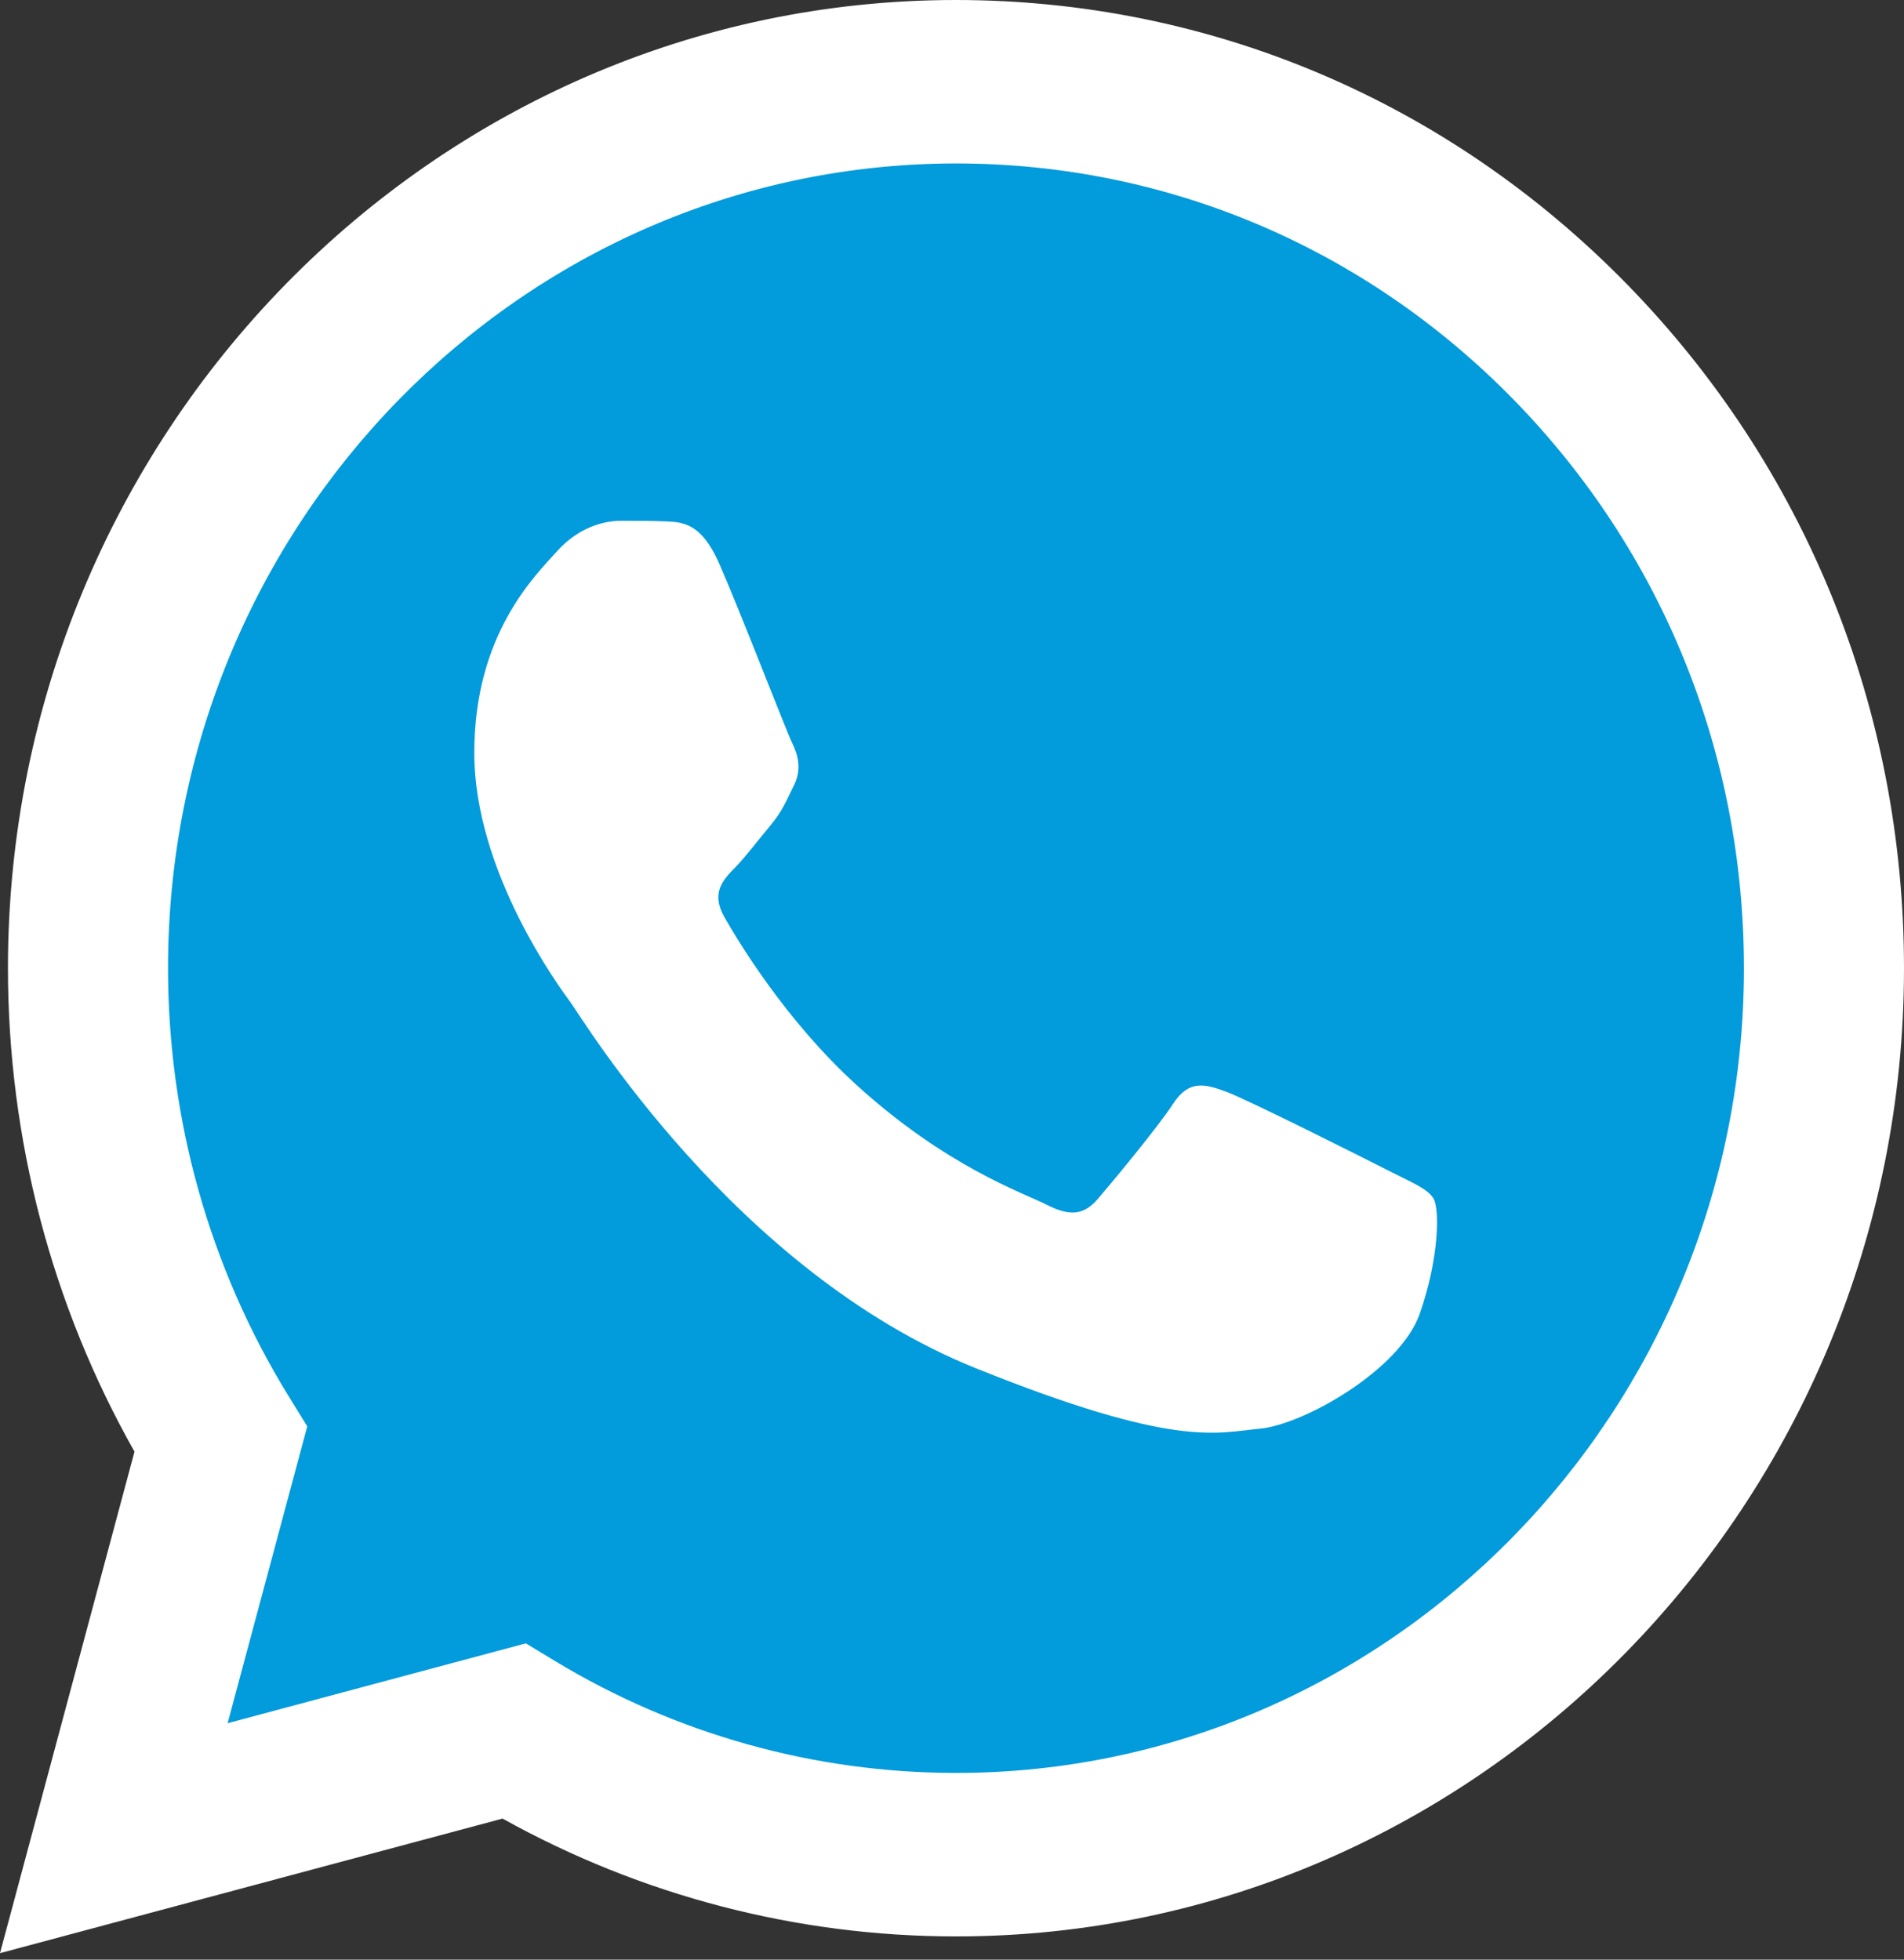 <?xml version="1.0" encoding="UTF-8"?> <svg xmlns="http://www.w3.org/2000/svg" width="102" height="105" viewBox="0 0 102 105" fill="none"><rect x="0" y="0" width="102" height="105" fill="#333333" stroke="none"/><path d="M2.177 51.872C2.174 60.694 4.431 69.308 8.722 76.9L1.766 102.842L27.757 95.881C34.946 99.878 43 101.973 51.185 101.973H51.207C78.227 101.973 100.222 79.515 100.233 51.911C100.239 38.535 95.143 25.957 85.886 16.494C76.63 7.032 64.321 1.818 51.205 1.812C24.182 1.812 2.188 24.269 2.177 51.872" fill="url(#paint0_linear_0_110)"></path><path d="M0.426 51.855C0.424 60.995 2.761 69.917 7.205 77.781L0 104.653L26.923 97.442C34.341 101.574 42.693 103.752 51.192 103.755H51.214C79.203 103.755 101.988 80.489 102 51.897C102.005 38.04 96.726 25.01 87.138 15.208C77.549 5.407 64.799 0.006 51.214 0C23.219 0 0.437 23.263 0.426 51.855ZM16.46 76.427L15.455 74.797C11.229 67.934 8.998 60.003 9.002 51.859C9.01 28.093 27.946 8.758 51.23 8.758C62.505 8.763 73.102 13.253 81.073 21.399C89.042 29.546 93.428 40.375 93.425 51.894C93.415 75.659 74.479 94.996 51.214 94.996H51.197C43.621 94.992 36.192 92.914 29.712 88.987L28.17 88.053L12.194 92.332L16.46 76.427Z" fill="url(#paint1_linear_0_110)"></path><path d="M38.52 30.177C37.569 28.018 36.569 27.975 35.665 27.937C34.925 27.904 34.078 27.907 33.233 27.907C32.387 27.907 31.012 28.232 29.849 29.528C28.686 30.826 25.408 33.961 25.408 40.338C25.408 46.715 29.955 52.878 30.589 53.744C31.224 54.608 39.368 68.113 52.266 73.308C62.985 77.626 65.167 76.767 67.493 76.551C69.82 76.335 75.001 73.416 76.059 70.389C77.116 67.363 77.116 64.769 76.799 64.227C76.482 63.687 75.636 63.363 74.367 62.715C73.098 62.067 66.859 58.931 65.696 58.498C64.532 58.066 63.686 57.85 62.84 59.148C61.994 60.444 59.564 63.363 58.823 64.227C58.083 65.094 57.342 65.201 56.074 64.553C54.804 63.903 50.717 62.536 45.869 58.12C42.096 54.685 39.549 50.442 38.809 49.144C38.069 47.848 38.73 47.146 39.366 46.5C39.936 45.919 40.636 44.986 41.271 44.23C41.903 43.473 42.114 42.933 42.538 42.068C42.961 41.203 42.749 40.446 42.432 39.798C42.114 39.15 39.648 32.739 38.52 30.177Z" fill="white"></path><defs><linearGradient id="paint0_linear_0_110" x1="4925.12" y1="10104.8" x2="4925.12" y2="1.812" gradientUnits="userSpaceOnUse"><stop stop-color="#3771C8"></stop><stop offset="1" stop-color="#029BDC"></stop></linearGradient><linearGradient id="paint1_linear_0_110" x1="5100" y1="10465.3" x2="5100" y2="0" gradientUnits="userSpaceOnUse"><stop stop-color="#F9F9F9"></stop><stop offset="1" stop-color="white"></stop></linearGradient></defs></svg> 